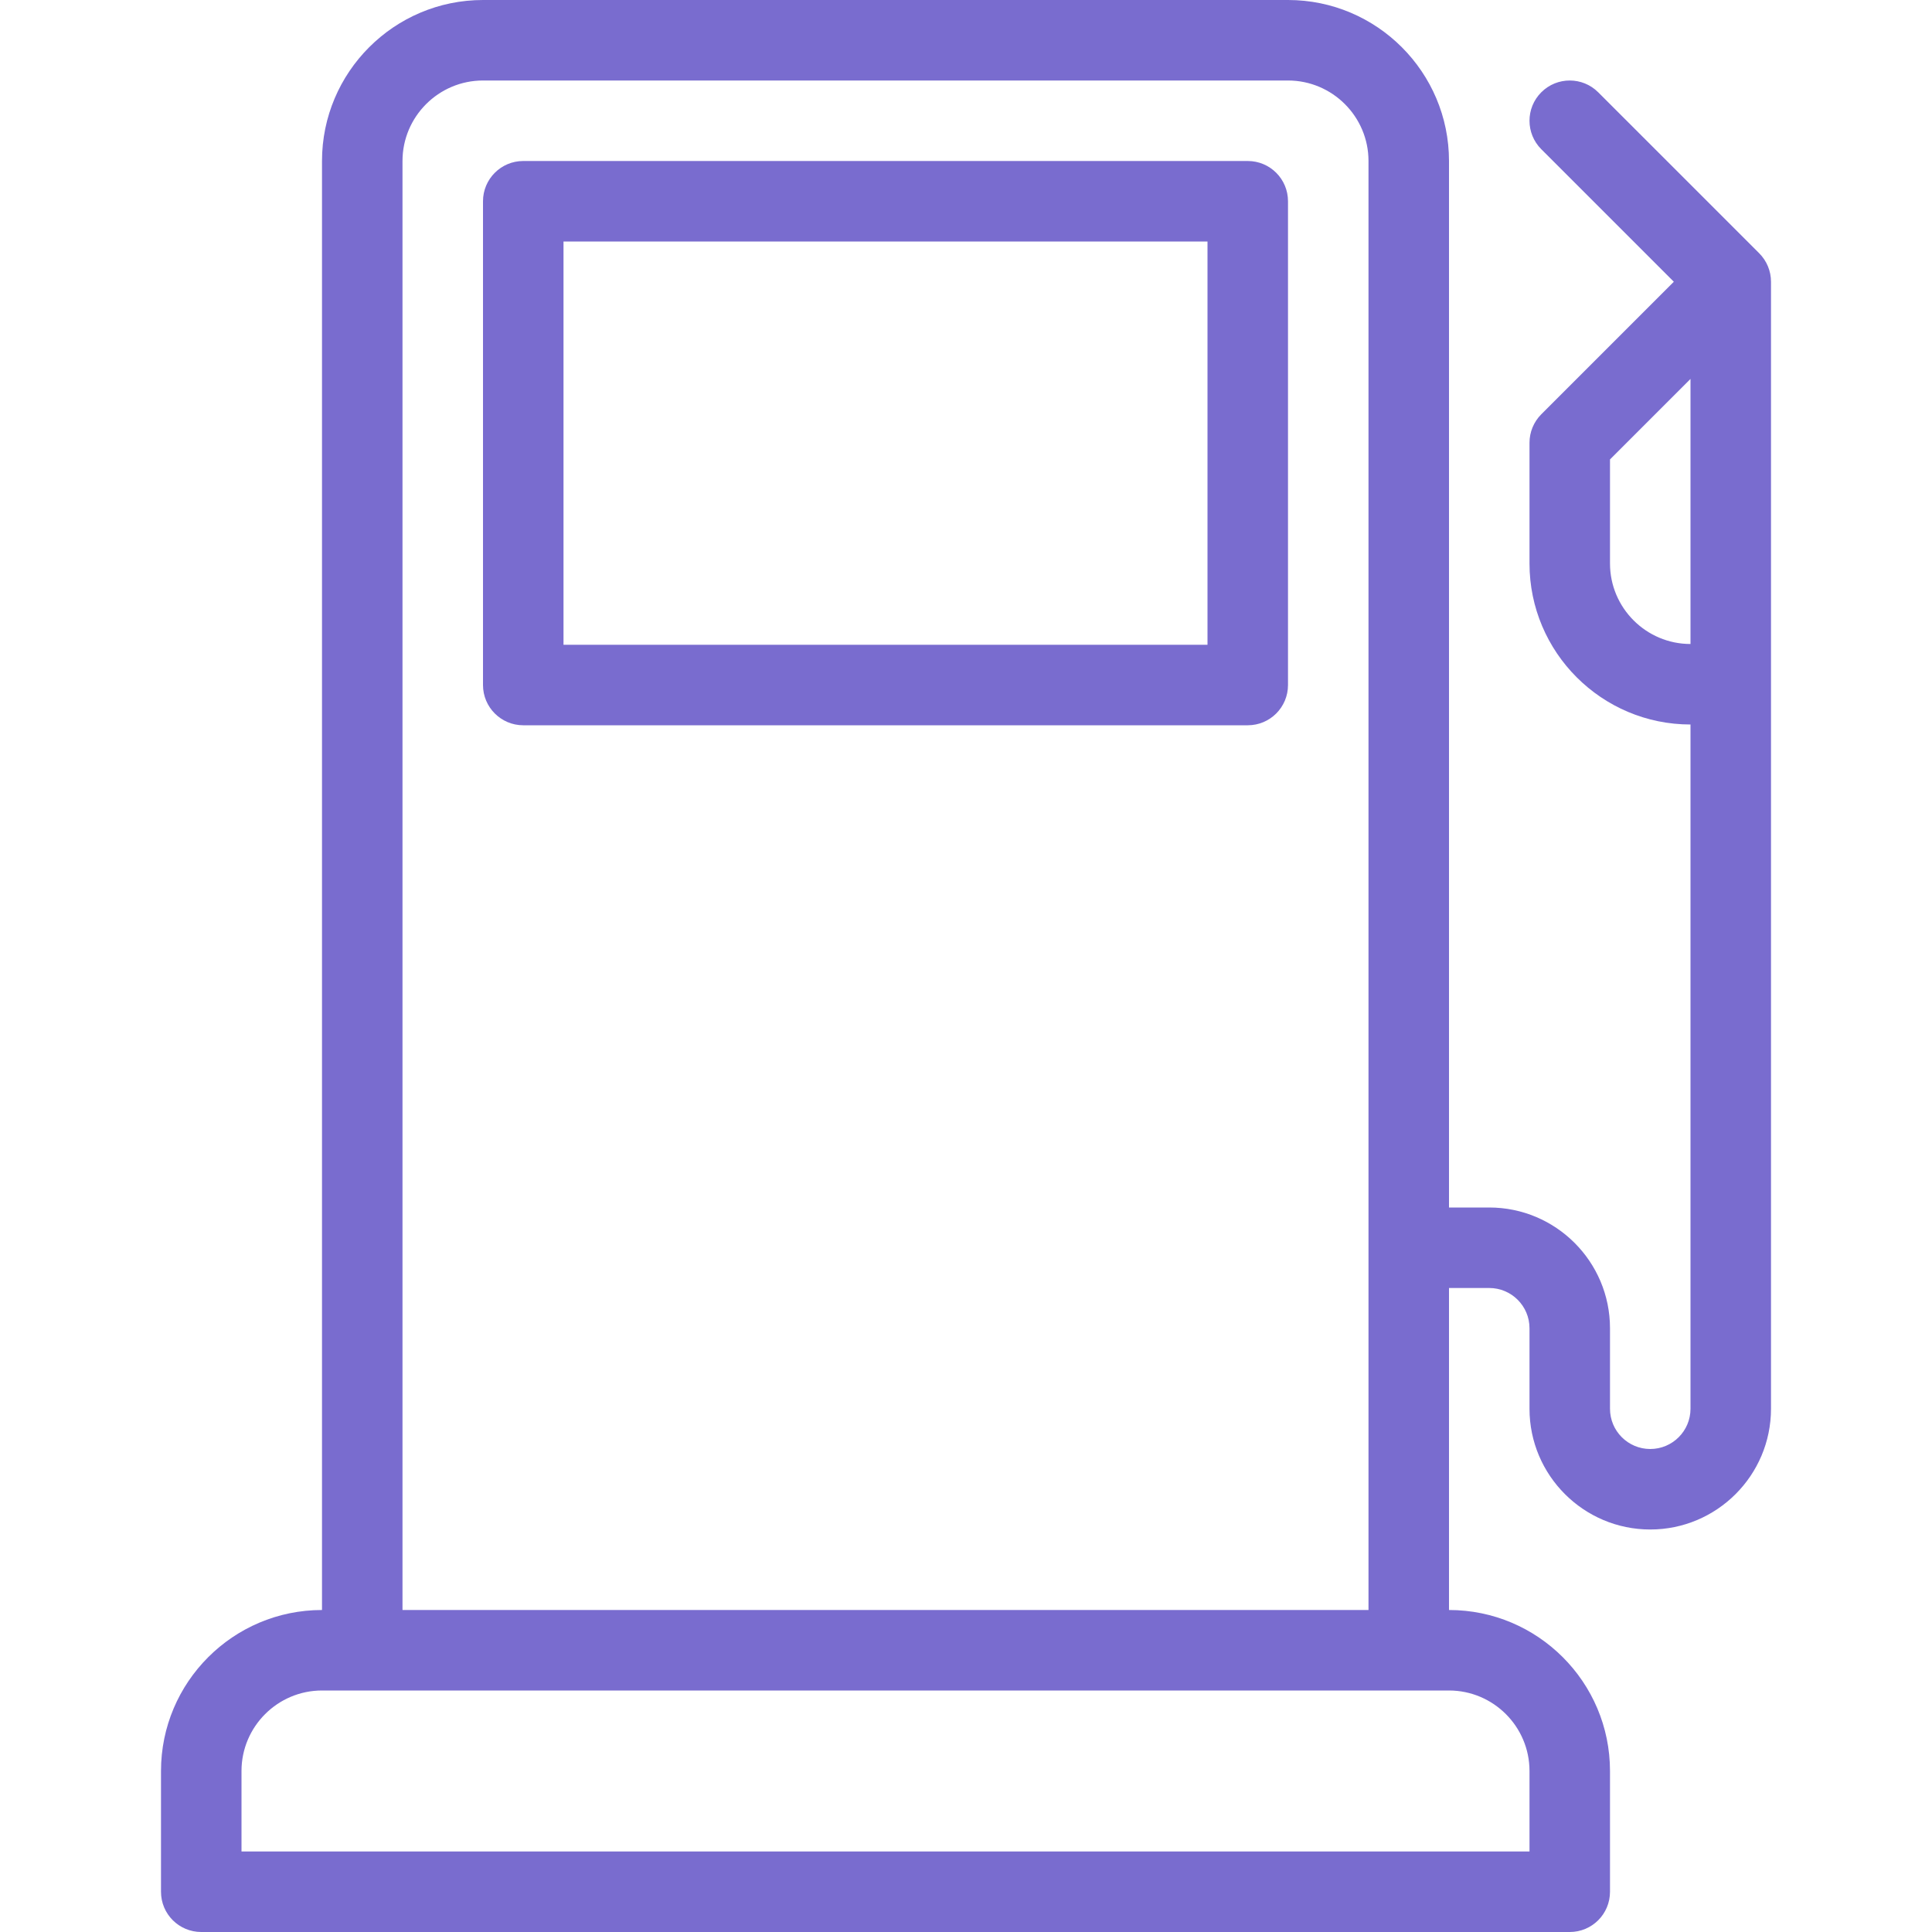 <svg width="30" height="30" viewBox="0 0 30 30" fill="none" xmlns="http://www.w3.org/2000/svg">
<g clip-path="url(#clip0_1_3086)">
<path d="M27.317 3.933L24.817 1.433C24.573 1.189 24.177 1.189 23.933 1.433C23.689 1.677 23.689 2.073 23.933 2.317L25.991 4.375L23.933 6.433C23.816 6.55 23.75 6.709 23.75 6.875V8.75C23.75 10.129 24.871 11.25 26.25 11.25V21.875C26.25 22.22 25.97 22.5 25.625 22.5C25.28 22.5 25 22.22 25 21.875V20.625C25 19.591 24.159 18.75 23.125 18.75H22.5V2.5C22.5 1.121 21.379 0 20 0H7.5C6.121 0 5 1.121 5 2.5V25C3.621 25 2.5 26.121 2.5 27.5V29.375C2.5 29.721 2.78 30 3.125 30H24.375C24.721 30 25 29.721 25 29.375V27.5C25 26.121 23.879 25 22.5 25V20H23.125C23.47 20 23.75 20.28 23.75 20.625V21.875C23.75 22.909 24.591 23.75 25.625 23.75C26.659 23.75 27.5 22.909 27.5 21.875V4.375C27.5 4.209 27.434 4.05 27.317 3.933ZM6.25 2.5C6.25 1.811 6.811 1.25 7.5 1.25H20C20.689 1.25 21.25 1.811 21.25 2.5V25H6.25L6.25 2.5ZM23.75 27.5V28.75H3.75V27.5C3.75 26.811 4.311 26.25 5 26.25H22.5C23.189 26.25 23.75 26.811 23.75 27.5ZM26.25 10C25.561 10 25 9.439 25 8.75V7.134L26.25 5.884V10Z" fill="#796CCF"/>
<path d="M19.375 2.5H8.125C7.78 2.5 7.5 2.78 7.5 3.125V10.637C7.5 10.982 7.78 11.262 8.125 11.262H19.375C19.721 11.262 20 10.982 20 10.637V3.125C20 2.78 19.721 2.5 19.375 2.5ZM18.75 10.012H8.75V3.75H18.75V10.012Z" fill="#796CCF"/>
</g>
<defs>
<clipPath id="clip0_1_3086">
<rect width="30" height="30" fill="white"/>
</clipPath>
</defs>
</svg>
